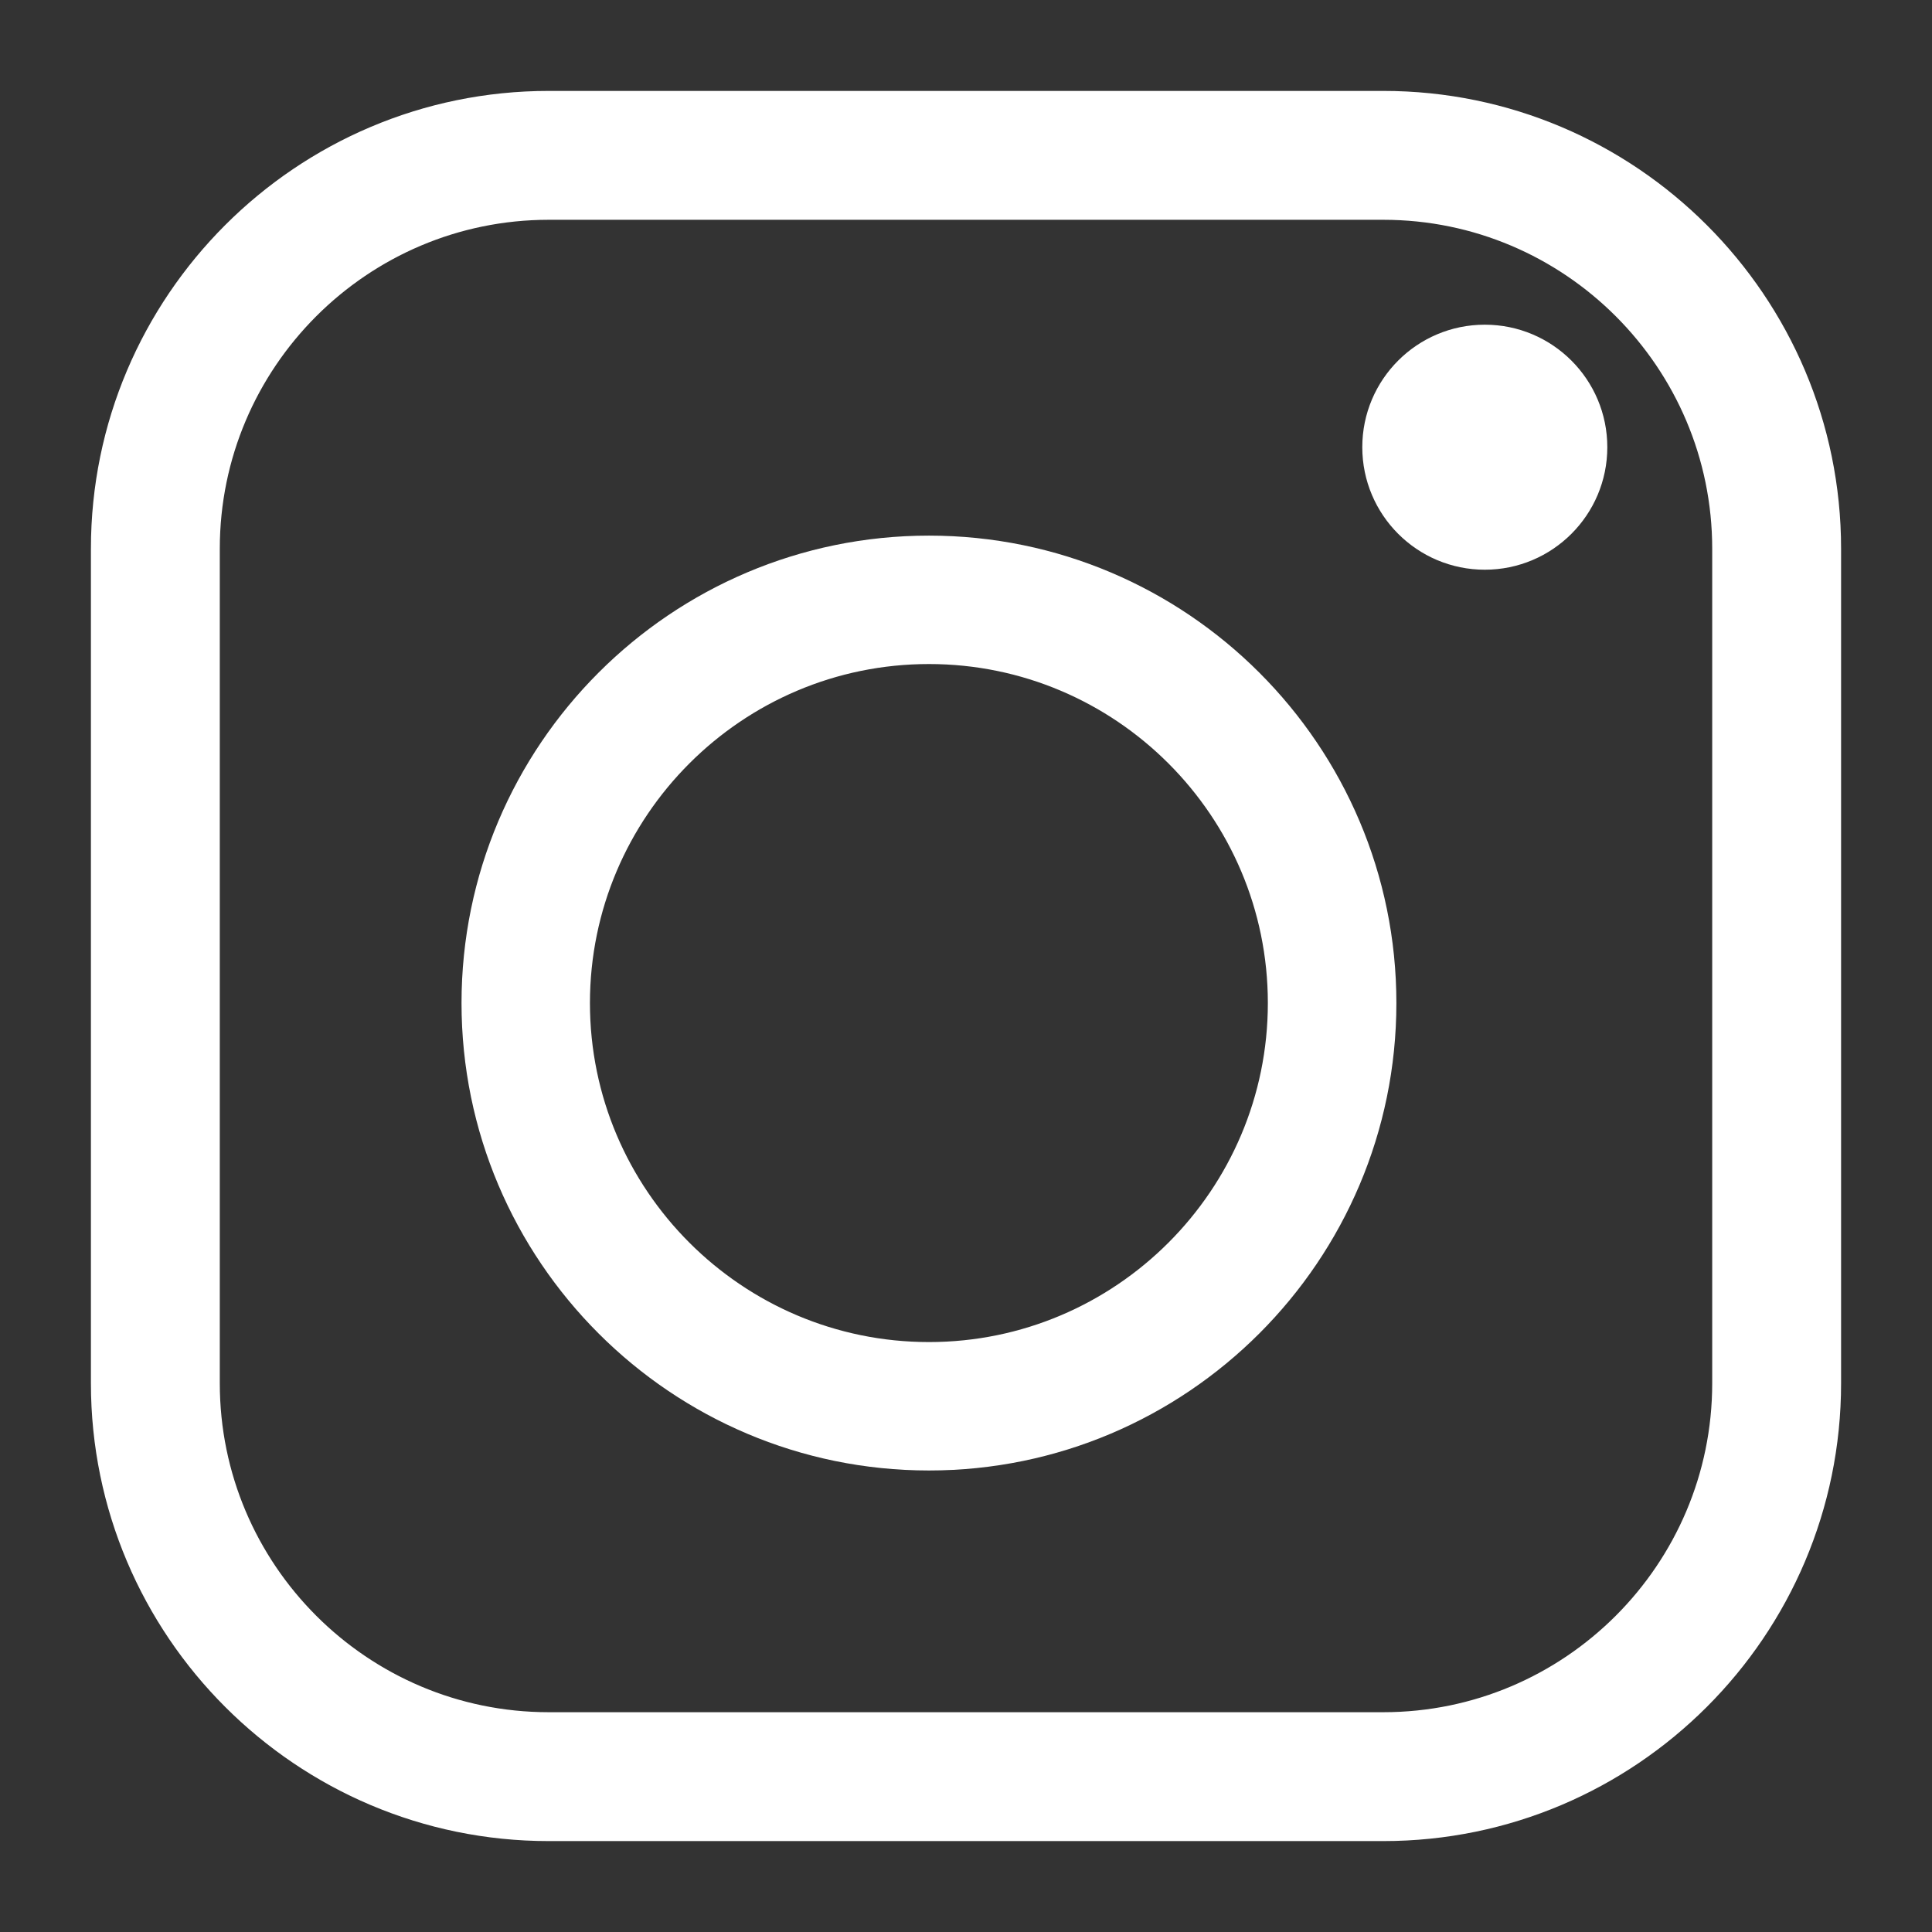 <?xml version="1.0" encoding="UTF-8"?>
<svg width="17px" height="17px" viewBox="0 0 17 17" version="1.1" xmlns="http://www.w3.org/2000/svg" xmlns:xlink="http://www.w3.org/1999/xlink">
    <rect x="0" y="0" width="17" height="17" fill="#333333" stroke="none"/>
    <title>instagram2</title>
    <g id="Site" stroke="none" stroke-width="1" fill="none" fill-rule="evenodd">
        <g id="accueil-fondation-2023" transform="translate(-1731, -6757)" fill="#FFFFFF" stroke="#FFFFFF">
            <g id="instagram" transform="translate(1720, 6746)">
                <g id="instagram2" transform="translate(12, 12)">
                    <path d="M3.828,0.734 C2.122,0.734 0.734,2.122 0.734,3.828 L0.734,11.172 C0.734,12.878 2.122,14.266 3.828,14.266 L11.172,14.266 C12.878,14.266 14.266,12.878 14.266,11.172 L14.266,3.828 C14.266,2.122 12.878,0.734 11.172,0.734 L3.828,0.734 Z M11.172,15 L3.828,15 C1.717,15 0,13.283 0,11.172 L0,3.828 C0,1.717 1.717,0 3.828,0 L11.172,0 C13.283,0 15,1.717 15,3.828 L15,11.172 C15,13.283 13.283,15 11.172,15 L11.172,15 Z" id="Fill-1" stroke-width="0.4"></path>
                    <path d="M7.174,4.643 C5.419,4.643 3.991,6.071 3.991,7.826 C3.991,9.581 5.419,11.009 7.174,11.009 C8.929,11.009 10.356,9.581 10.356,7.826 C10.356,6.071 8.929,4.643 7.174,4.643 M7.174,11.739 C5.016,11.739 3.261,9.984 3.261,7.826 C3.261,5.668 5.016,3.913 7.174,3.913 C9.332,3.913 11.087,5.668 11.087,7.826 C11.087,9.984 9.332,11.739 7.174,11.739" id="Fill-4" stroke-width="0.4"></path>
                    <path d="M13.043,2.935 C13.043,3.475 12.605,3.913 12.065,3.913 C11.525,3.913 11.087,3.475 11.087,2.935 C11.087,2.395 11.525,1.957 12.065,1.957 C12.605,1.957 13.043,2.395 13.043,2.935" id="Fill-6" stroke-width="0.2"></path>
                </g>
            </g>
        </g>
    </g>
</svg>